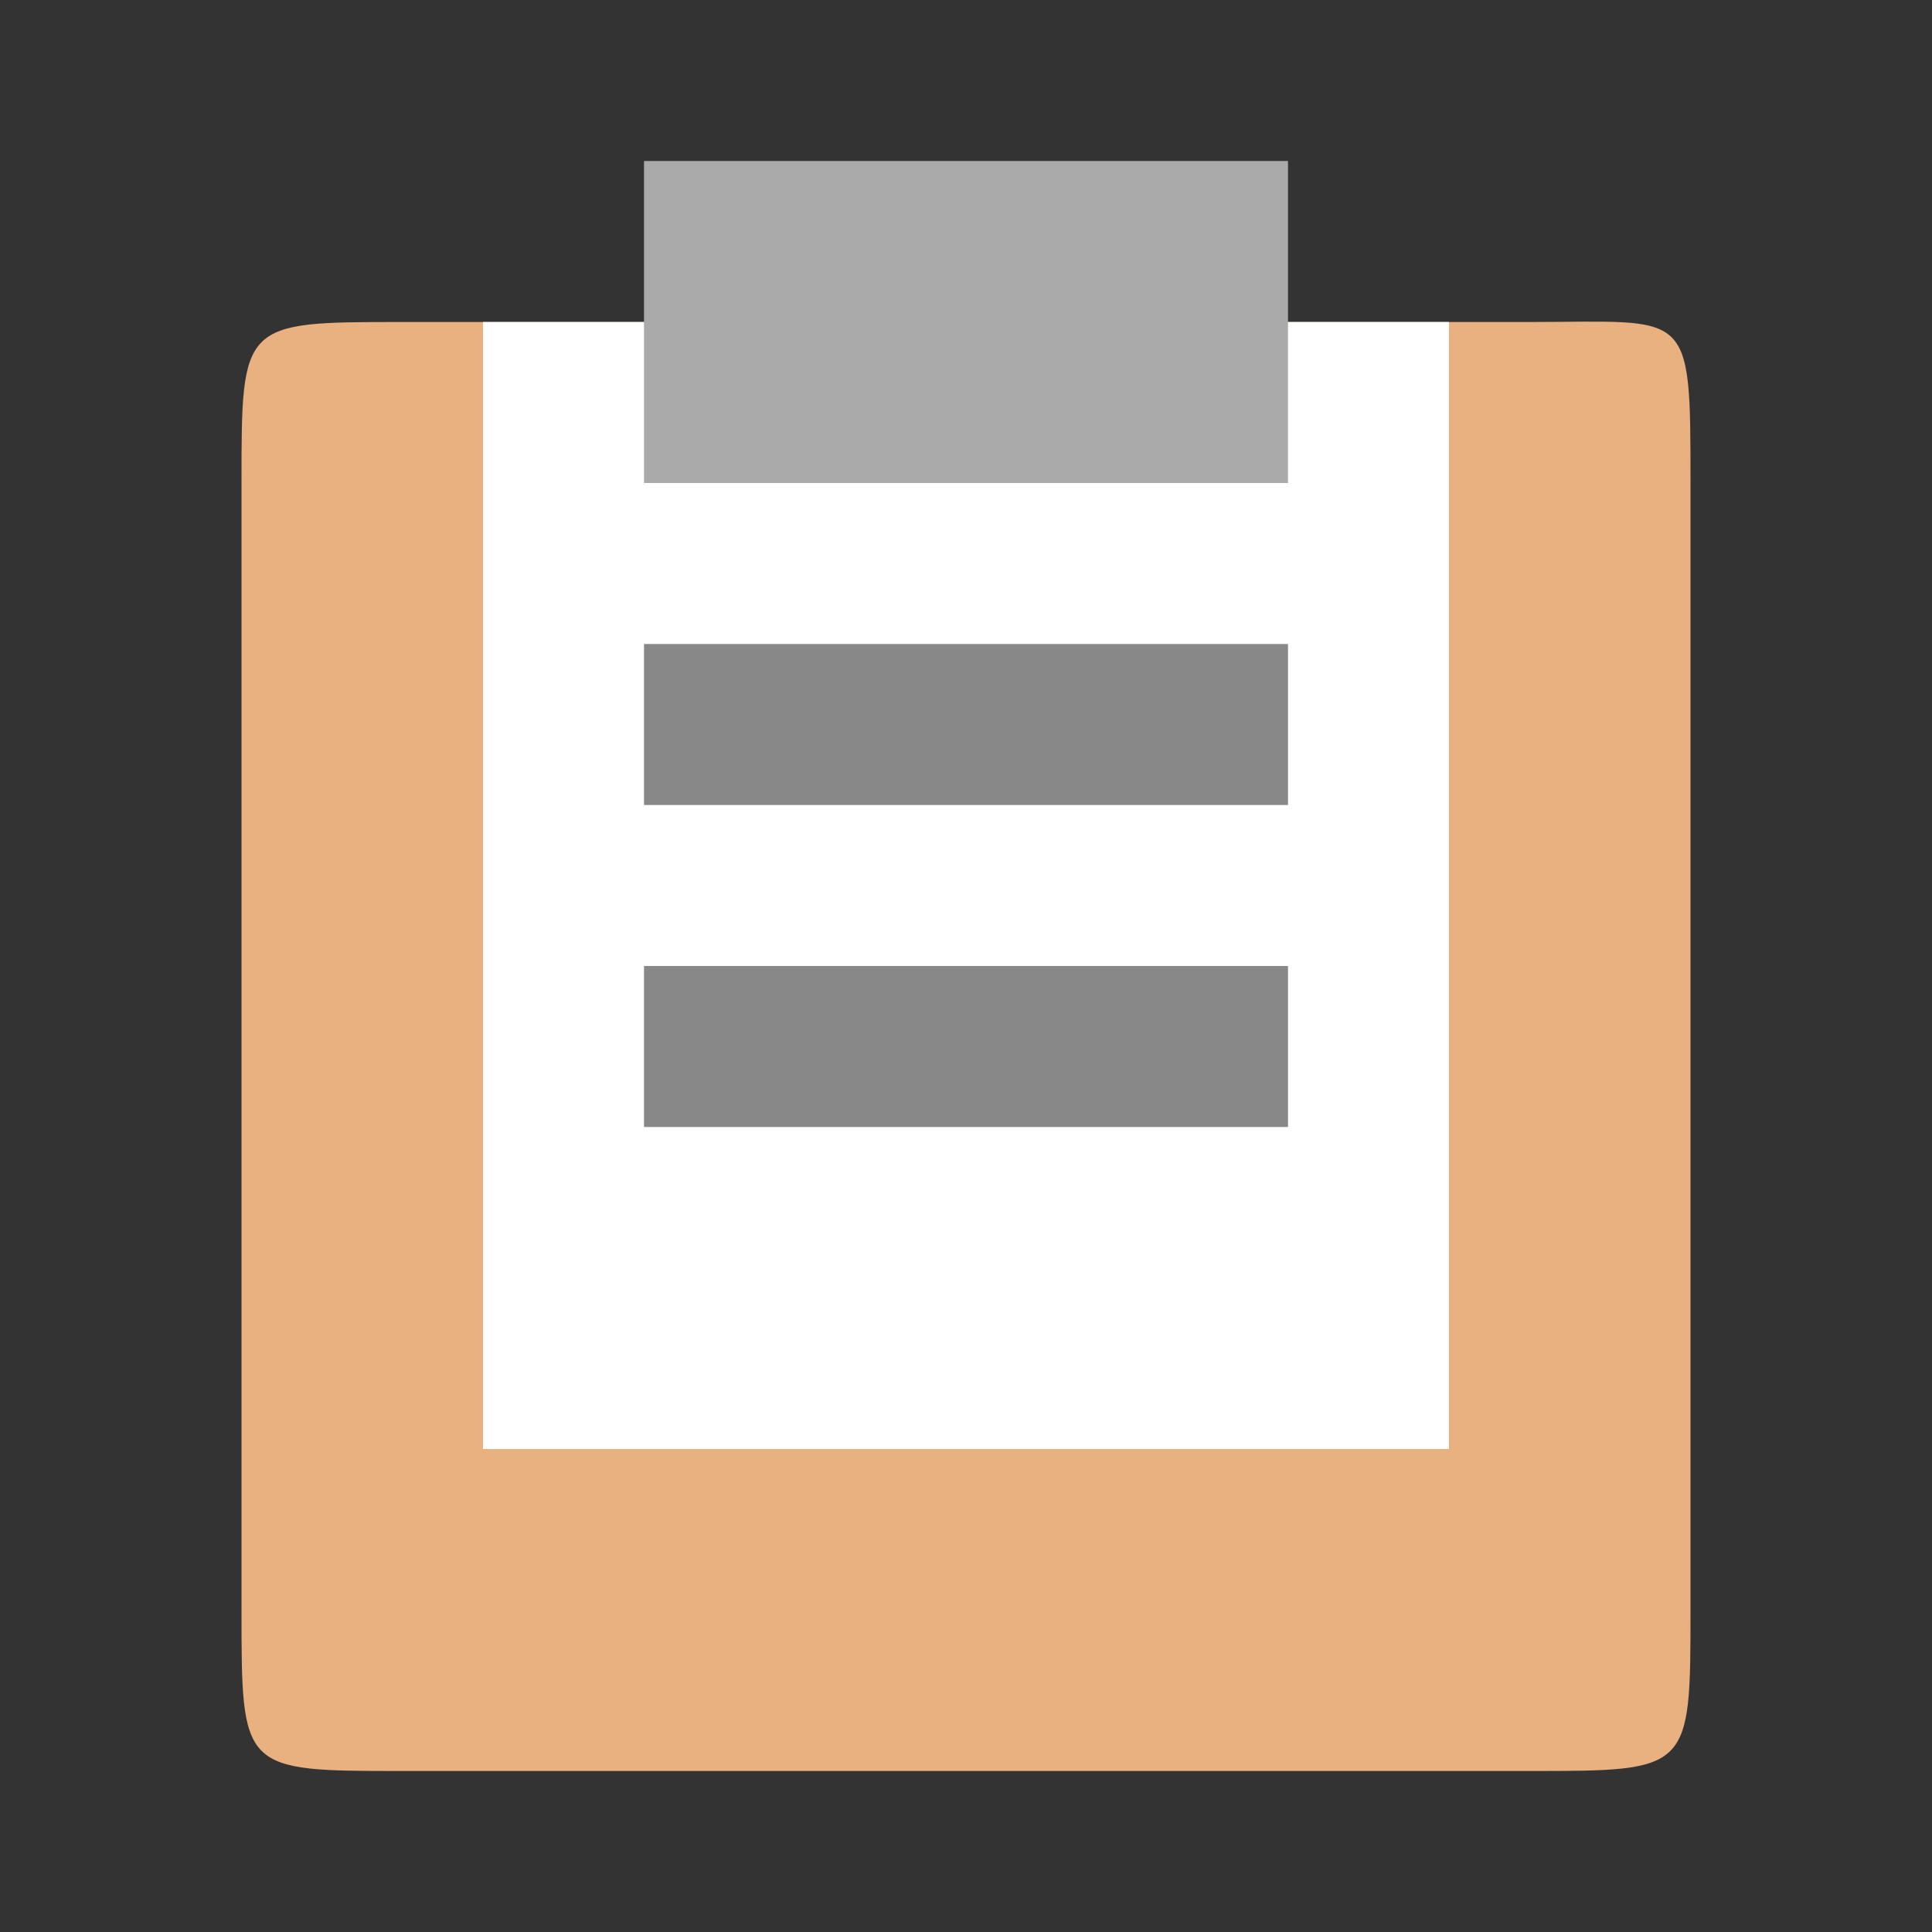 <svg width="48" xmlns="http://www.w3.org/2000/svg" height="48" viewBox="0 0 48 48" xmlns:xlink="http://www.w3.org/1999/xlink">
<rect x="0" y="0" width="48" height="48" fill="#333333" stroke="none"/>
<path style="fill:#e9b080;fill-rule:evenodd" d="M 10 8 L 38 8 C 42 8 42 7.602 42 12 L 42 40 C 42 44 42 44 38 44 L 10 44 C 6 44 6 44 6 40 L 6 12 C 6 8 6 8 10 8 Z "/>
<path style="fill:#fff" d="M 36 8 L 12 8 L 12 36 L 36 36 Z "/>
<path style="fill:#aaa" d="M 16 4 L 16 12 L 32 12 L 32 4 Z "/>
<g style="fill:#888">
<path d="M 16 16 L 16 20 L 32 20 L 32 16 Z "/>
<path d="M 16 24 L 16 28 L 32 28 L 32 24 Z "/>
</g>
</svg>
